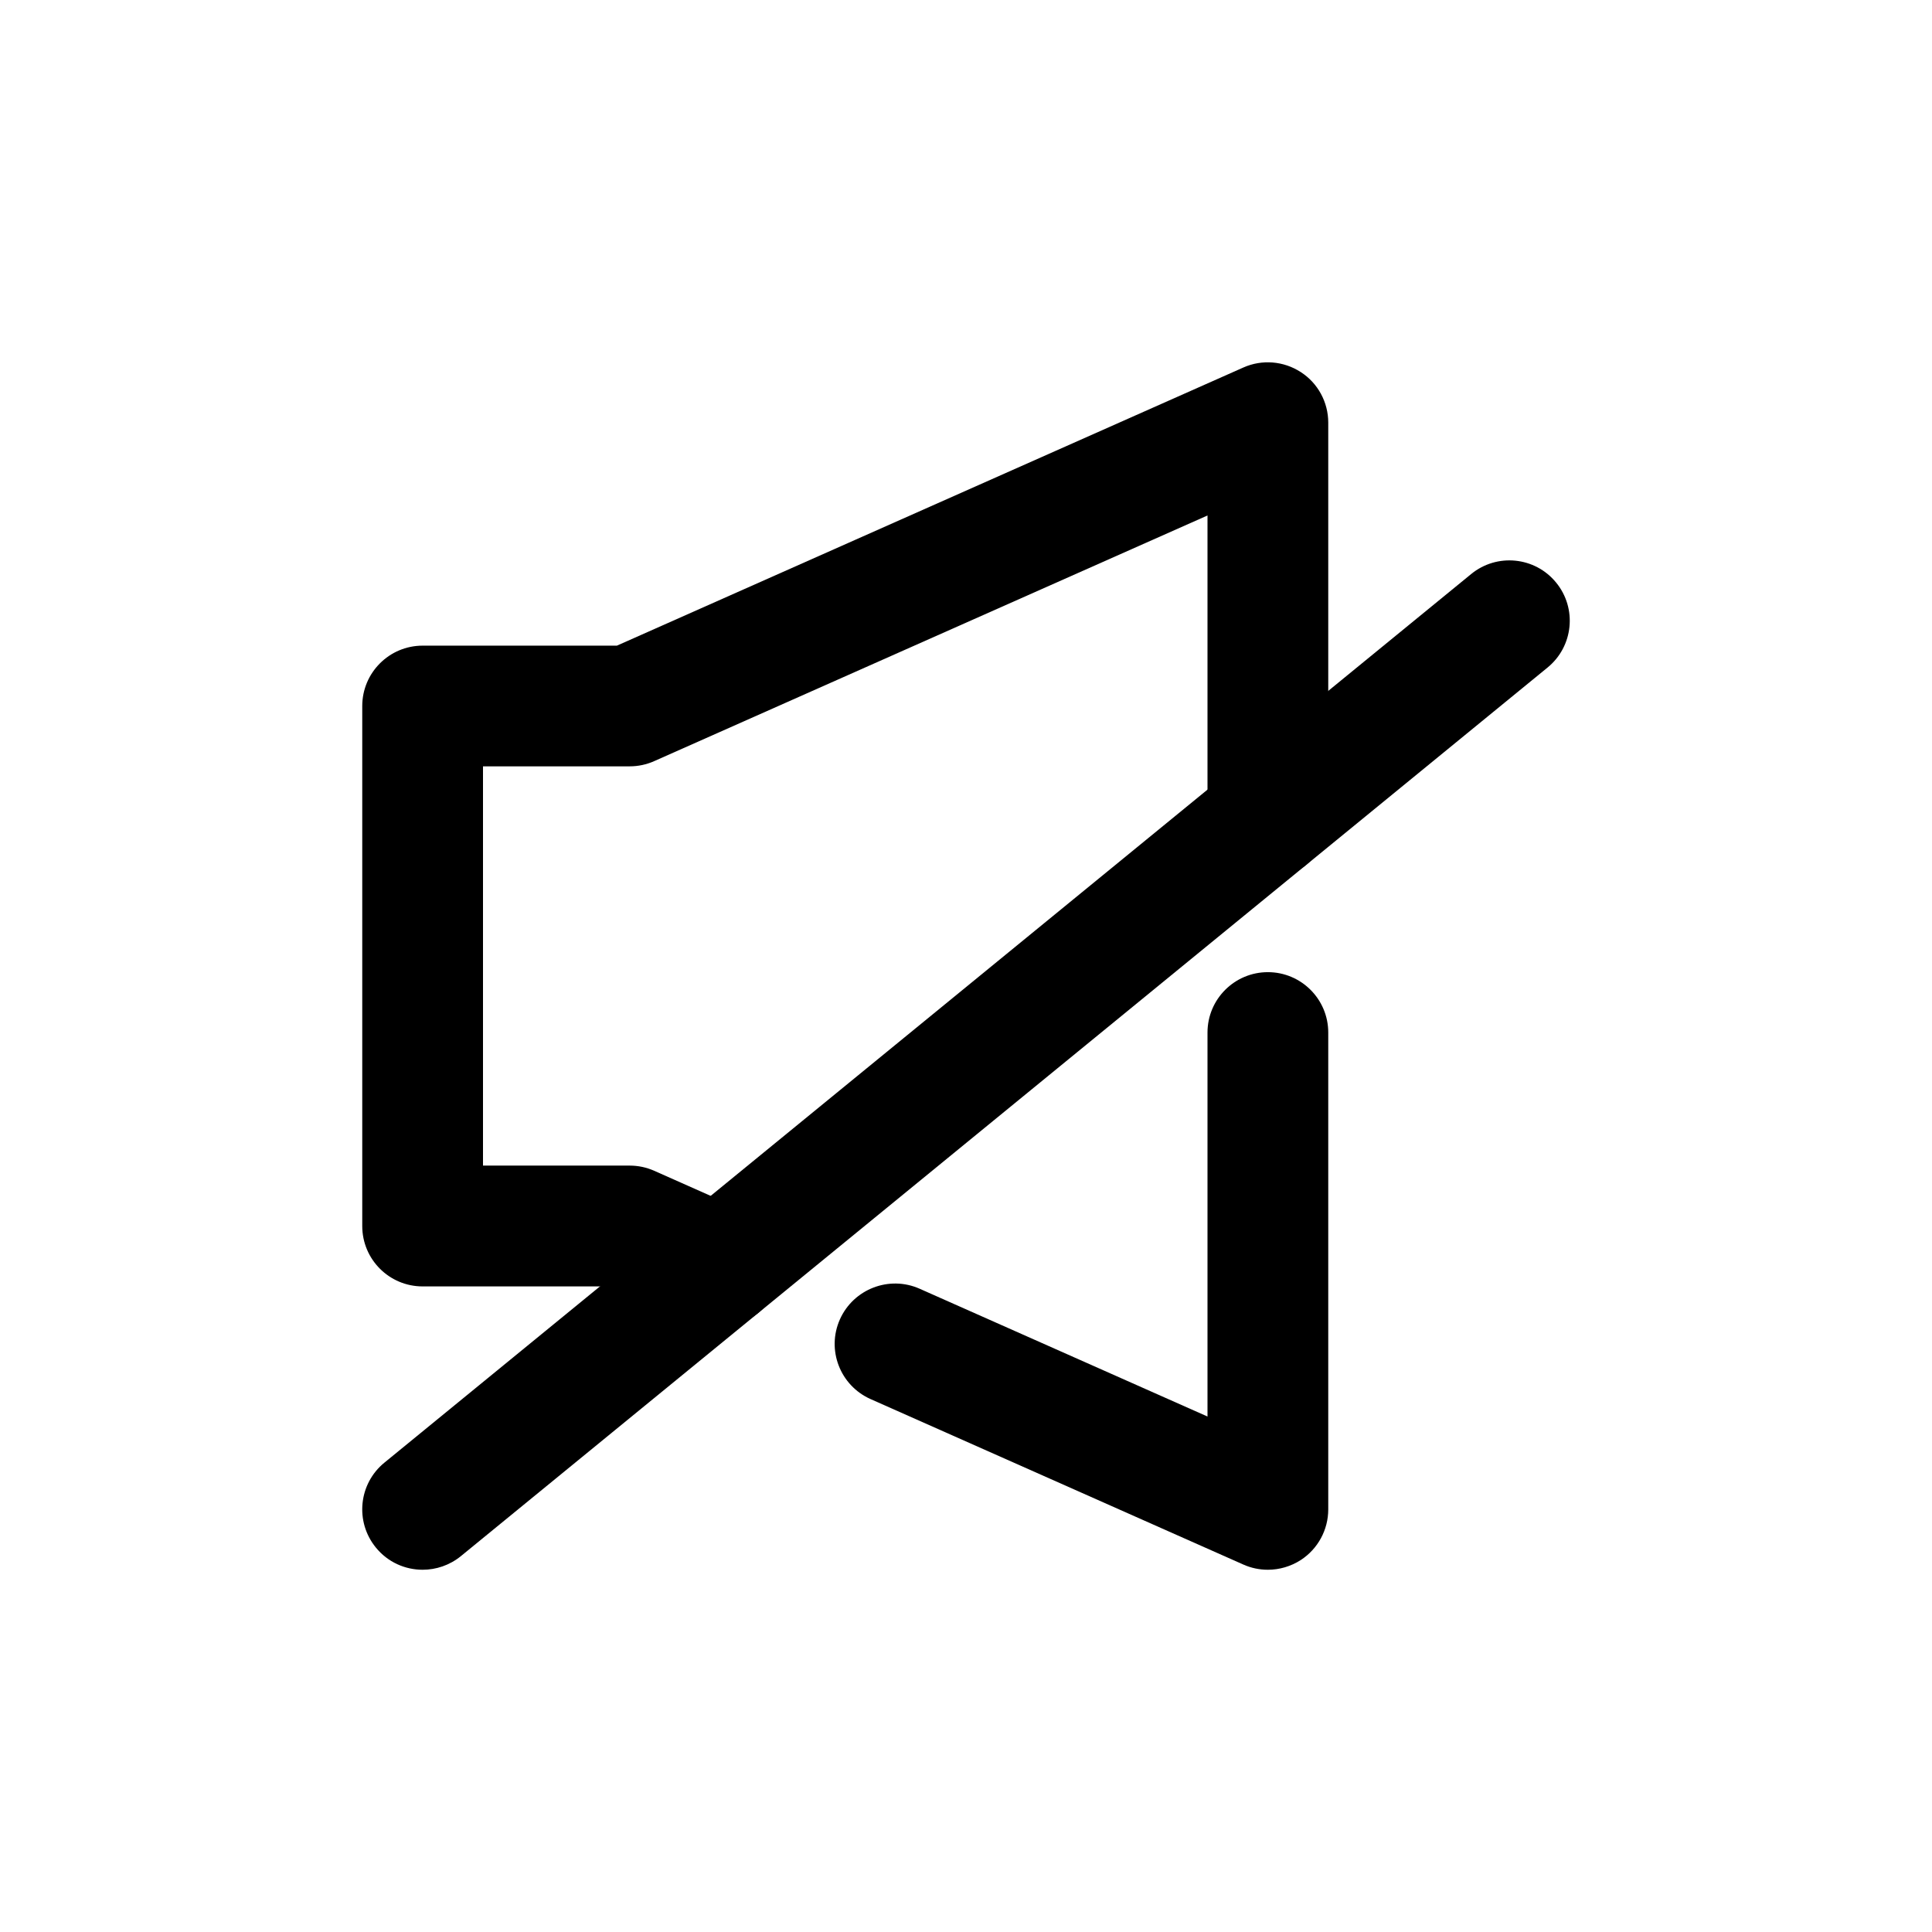 <?xml version="1.0" encoding="utf-8"?>
<!-- Generator: Adobe Illustrator 23.0.3, SVG Export Plug-In . SVG Version: 6.00 Build 0)  -->
<svg version="1.1" id="Layer_1" xmlns="http://www.w3.org/2000/svg" xmlns:xlink="http://www.w3.org/1999/xlink" x="0px" y="0px"
	 viewBox="0 0 32 32" style="enable-background:new 0 0 32 32;" xml:space="preserve">
<style type="text/css">
	.st0{clip-path:url(#SVGID_2_);}
	.st1{clip-path:url(#SVGID_4_);}
</style>
<g>
	<g>
		<path d="M7,26c-0.29,0-0.577-0.125-0.774-0.367
			c-0.35-0.428-0.287-1.058,0.141-1.407l18-14.718
			c0.427-0.35,1.058-0.287,1.407,0.141c0.35,0.427,0.287,1.057-0.141,1.407
			l-18,14.719C7.447,25.926,7.223,26,7,26z"/>
	</g>
	<g>
		<path d="M21,26c-0.138,0-0.276-0.028-0.406-0.086l-6.175-2.741
			c-0.505-0.225-0.732-0.815-0.508-1.319c0.225-0.505,0.817-0.732,1.32-0.509
			L20,23.462v-6.36c0-0.552,0.448-1,1-1s1,0.448,1,1V25c0,0.339-0.171,0.654-0.455,0.839
			C21.38,25.945,21.19,26,21,26z"/>
	</g>
	<g>
		<path d="M11.926,21.972c-0.136,0-0.273-0.027-0.405-0.086l-1.303-0.579H7
			c-0.552,0-1-0.447-1-1v-8.613c0-0.552,0.448-1,1-1h3.218l10.376-4.607
			c0.31-0.138,0.667-0.108,0.951,0.076C21.829,6.346,22,6.662,22,7v6.552
			c0,0.552-0.448,1-1,1s-1-0.448-1-1V8.538l-9.165,4.069
			c-0.128,0.057-0.266,0.086-0.406,0.086H8v6.613h2.43
			c0.14,0,0.278,0.029,0.406,0.086l1.497,0.665
			c0.505,0.225,0.732,0.815,0.508,1.32C12.675,21.75,12.31,21.972,11.926,21.972z"/>
	</g>
</g>
</svg>

